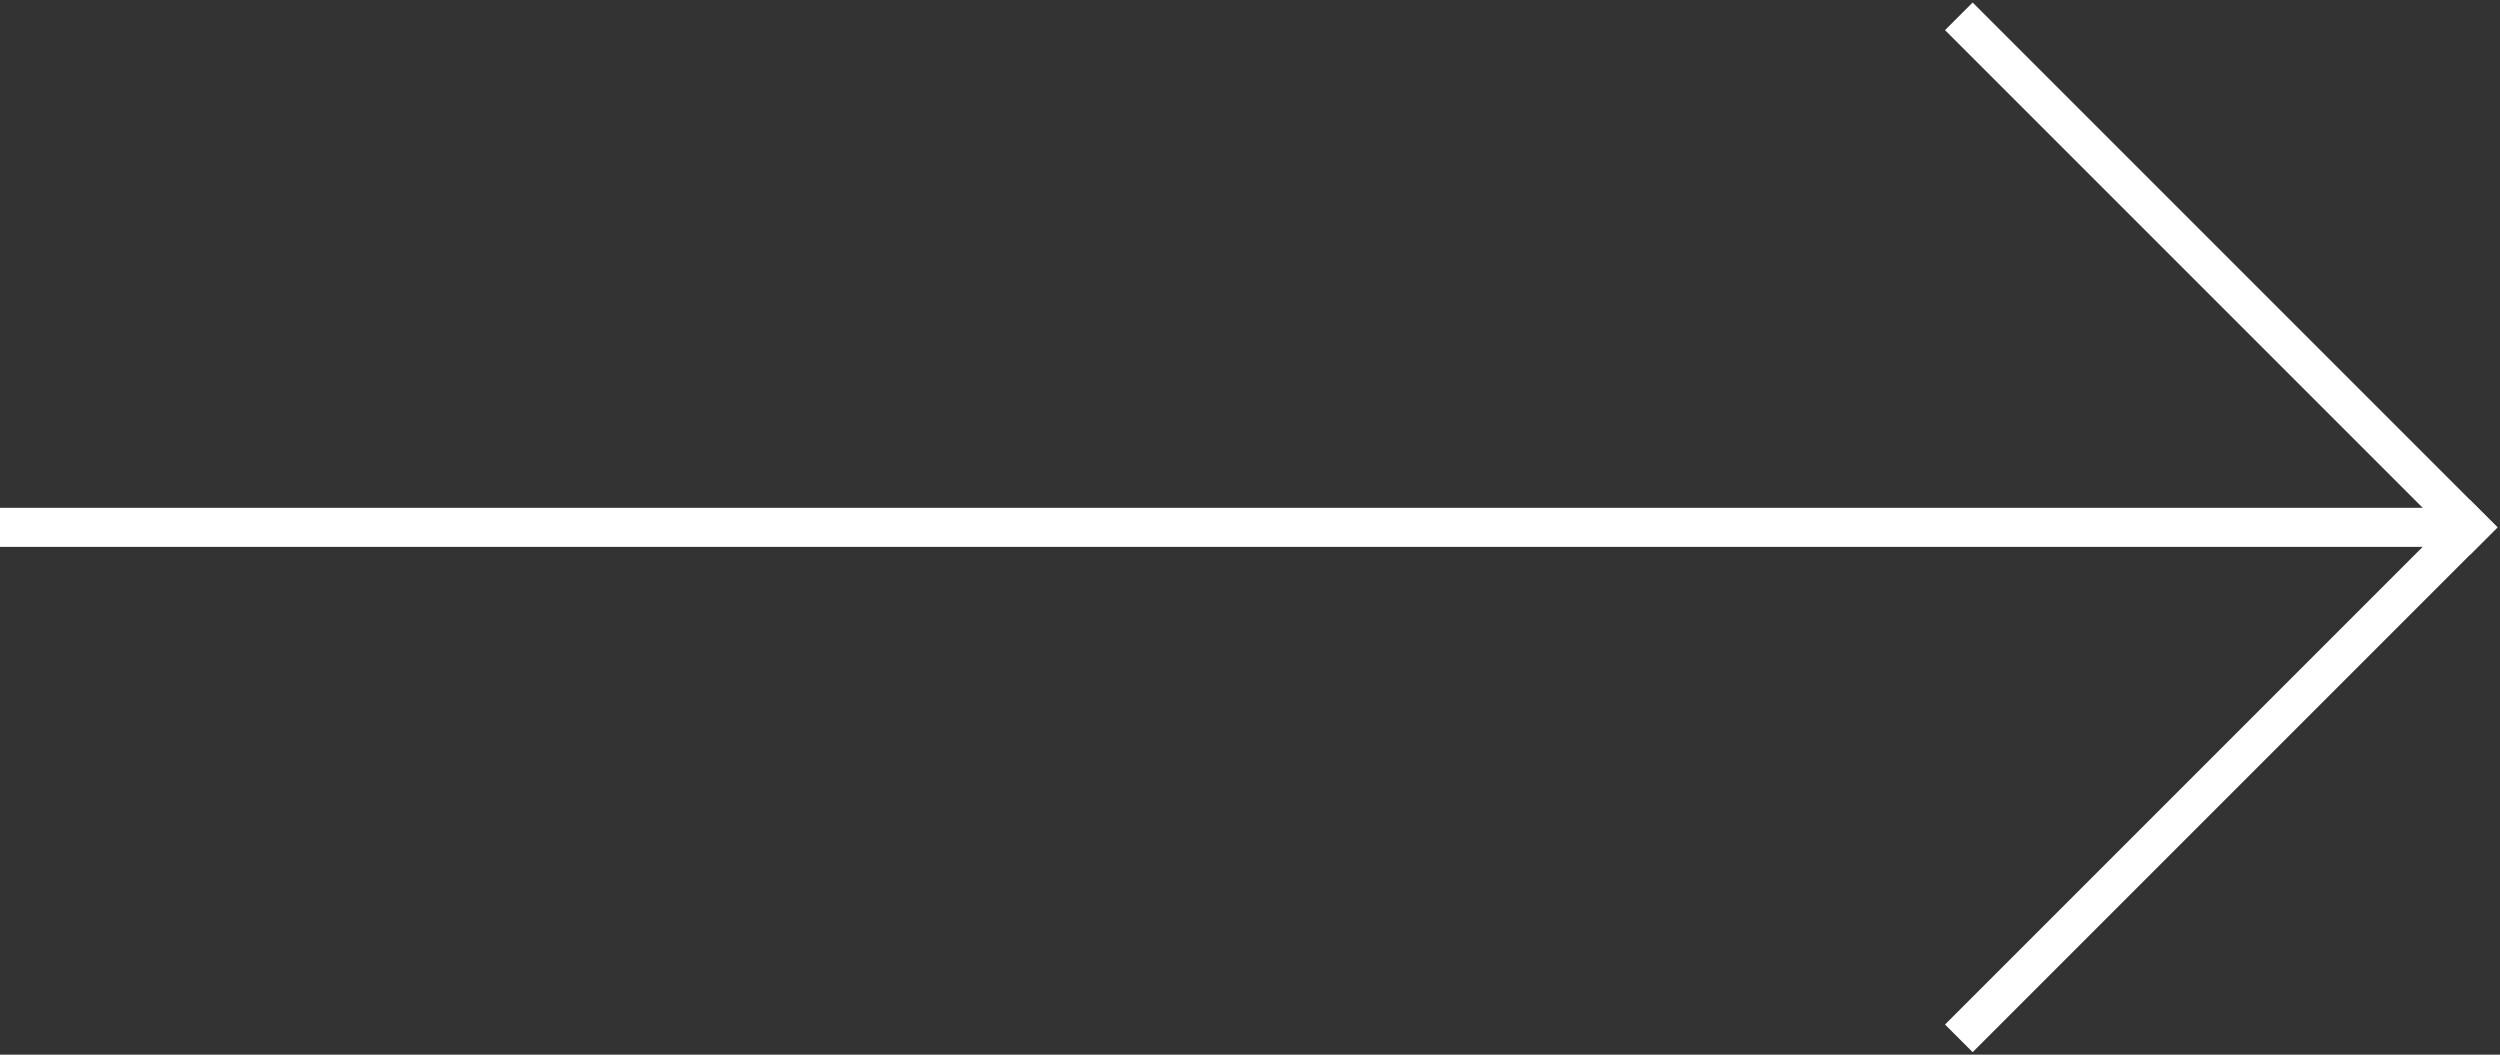 <?xml version="1.0" encoding="UTF-8"?>
<svg width="64px" height="27px" viewBox="0 0 64 27" version="1.1" xmlns="http://www.w3.org/2000/svg" xmlns:xlink="http://www.w3.org/1999/xlink">
    <rect x="0" y="0" width="64" height="27" fill="#333333" stroke="none"/>
    <!-- Generator: Sketch 41.2 (35397) - http://www.bohemiancoding.com/sketch -->
    <title>right-arrow</title>
    <desc>Created with Sketch.</desc>
    <defs></defs>
    <g id="Page-1" stroke="none" stroke-width="1" fill="none" fill-rule="evenodd">
        <g id="iPad-Pro-Portrait-Copy" fill="#FFFFFF">
            <g id="right-arrow" transform="translate(32, 13.5) scale(-1, 1) translate(-32, -13.5) ">
                <g id="Group-2" transform="translate(13.5, 13.5) rotate(45) translate(-13.5, -13.5) translate(4, 4)">
                    <rect id="Rectangle" x="0" y="18" width="19" height="1"></rect>
                    <rect id="Rectangle-2" x="0" y="0" width="1" height="19"></rect>
                </g>
                <rect id="Rectangle-3" x="1" y="13" width="63" height="1"></rect>
            </g>
        </g>
    </g>
</svg>